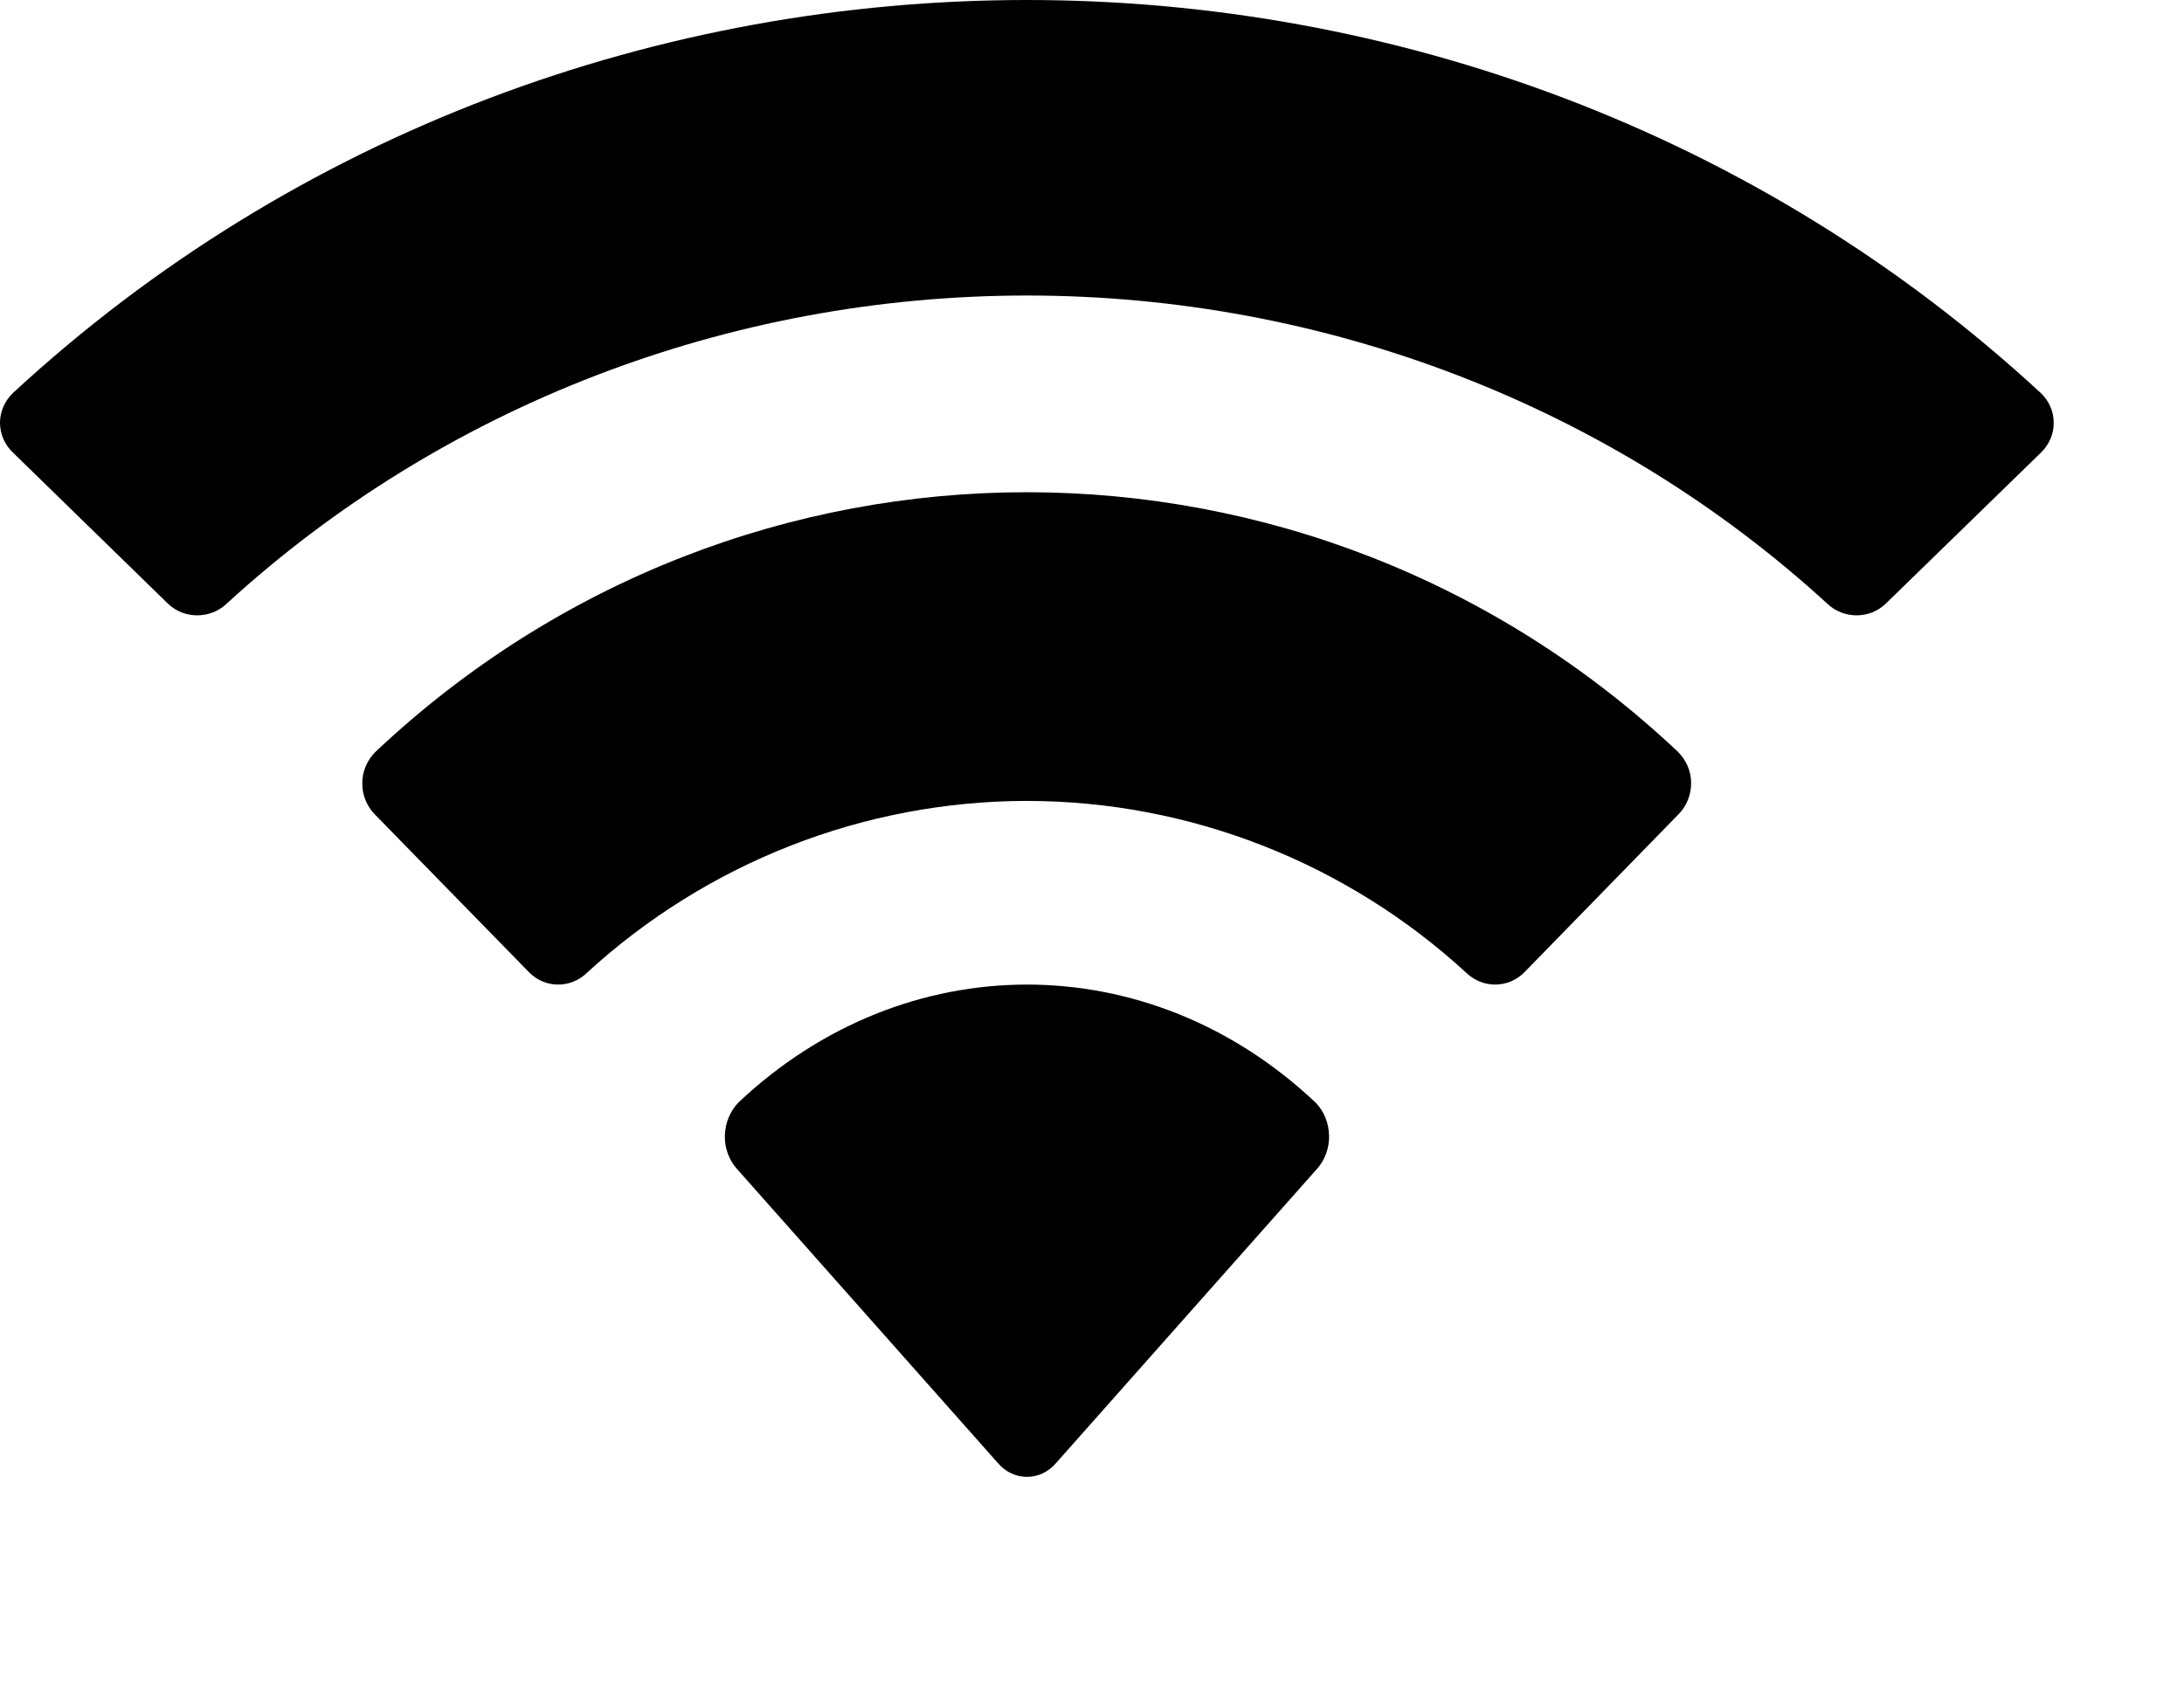 <?xml version="1.0" encoding="utf-8"?>
<svg xmlns="http://www.w3.org/2000/svg" fill="none" height="100%" overflow="visible" preserveAspectRatio="none" style="display: block;" viewBox="0 0 9 7" width="100%">
<path clip-rule="evenodd" d="M4.232 1.218C5.46 1.218 6.641 1.673 7.531 2.489C7.598 2.552 7.705 2.552 7.771 2.488L8.412 1.864C8.445 1.831 8.464 1.787 8.463 1.742C8.463 1.696 8.444 1.652 8.41 1.62C6.074 -0.54 2.389 -0.54 0.053 1.62C0.02 1.652 0 1.696 3.86292e-06 1.742C-0 1.787 0.018 1.831 0.052 1.864L0.692 2.488C0.758 2.552 0.866 2.552 0.933 2.489C1.823 1.673 3.004 1.218 4.232 1.218ZM4.23 3.301C4.9 3.301 5.547 3.554 6.043 4.01C6.111 4.075 6.216 4.074 6.282 4.007L6.917 3.356C6.951 3.322 6.969 3.275 6.969 3.227C6.969 3.179 6.949 3.133 6.915 3.099C5.402 1.672 3.06 1.672 1.547 3.099C1.513 3.133 1.493 3.179 1.493 3.227C1.492 3.275 1.511 3.322 1.544 3.356L2.18 4.007C2.245 4.074 2.351 4.075 2.418 4.01C2.915 3.554 3.561 3.302 4.23 3.301ZM5.477 4.681C5.478 4.733 5.459 4.783 5.426 4.819L4.351 6.031C4.32 6.067 4.277 6.087 4.232 6.087C4.187 6.087 4.144 6.067 4.113 6.031L3.038 4.819C3.005 4.783 2.986 4.733 2.987 4.681C2.988 4.629 3.009 4.579 3.043 4.544C3.729 3.896 4.735 3.896 5.421 4.544C5.456 4.579 5.476 4.629 5.477 4.681Z" fill="black" fill-rule="evenodd" id="Wifi"/>
</svg>